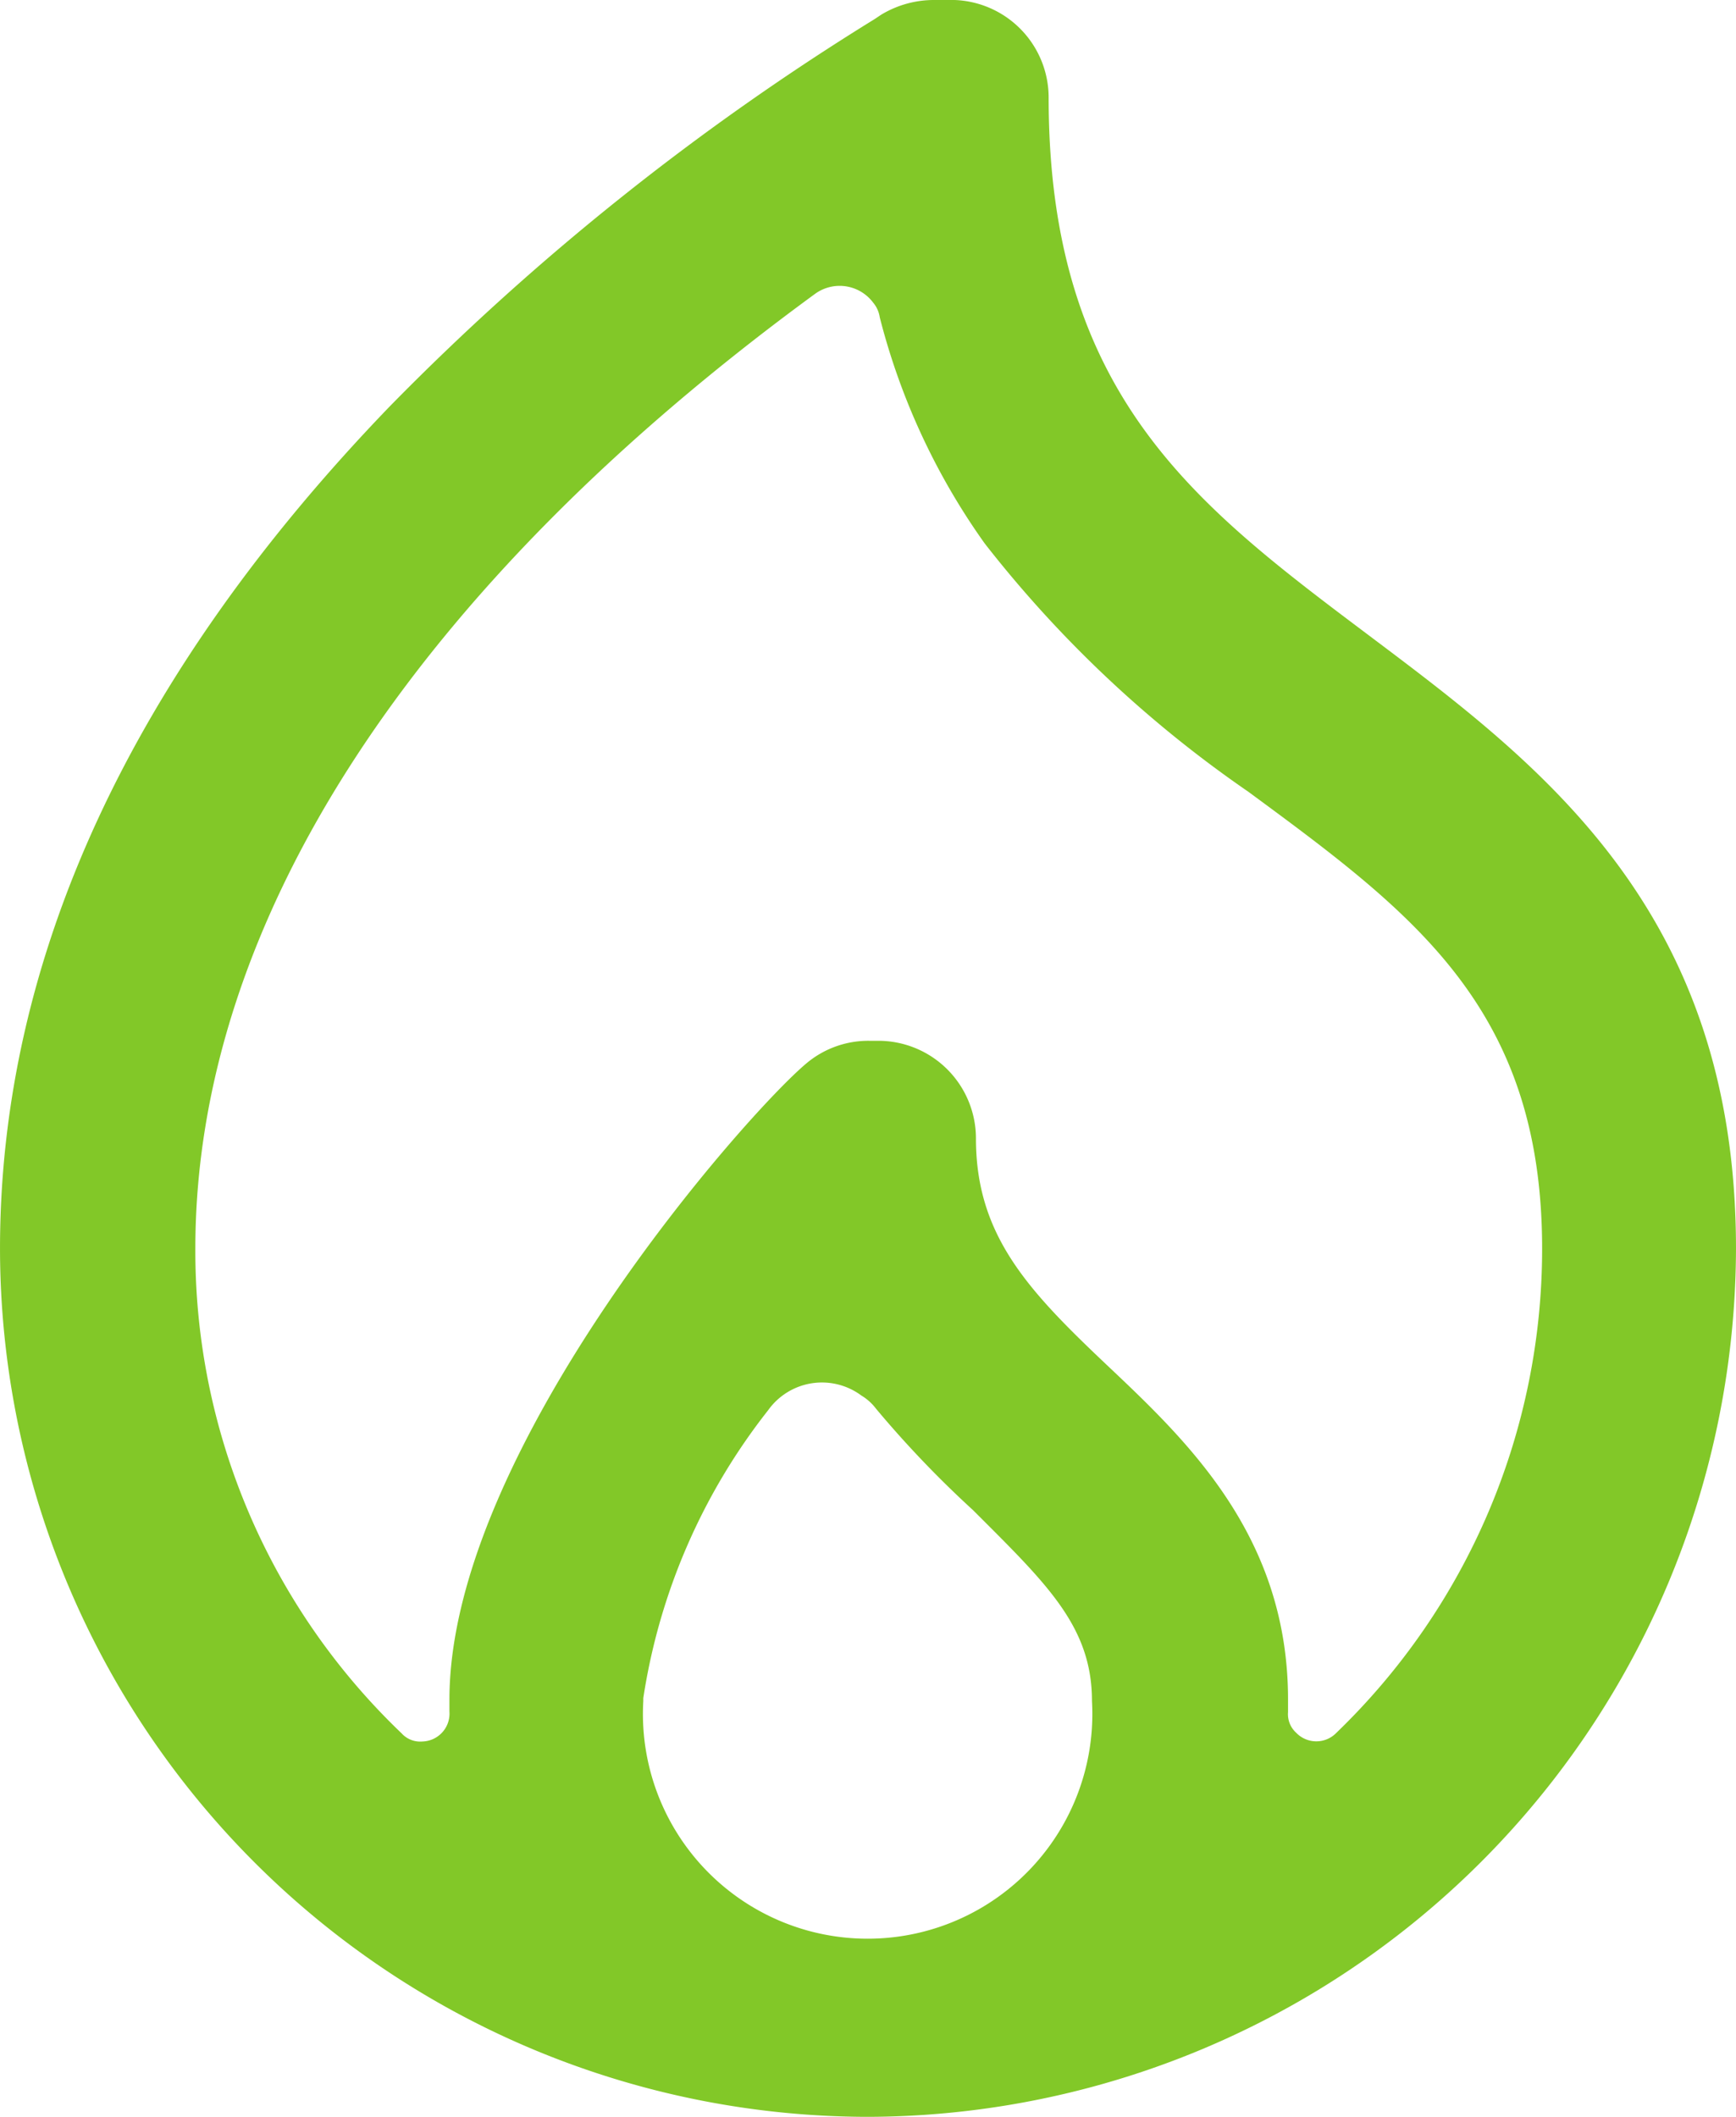 <svg id="Ebene_1" data-name="Ebene 1" xmlns="http://www.w3.org/2000/svg" width="23.637" height="28.816" viewBox="0 0 23.64 28.82"><defs><style>.cls-1{fill:#82c828;}</style></defs><g id="Gruppe_1210" data-name="Gruppe 1210"><path id="Pfad_1023" data-name="Pfad 1023" class="cls-1" d="M11.81,28.82A11.85,11.85,0,0,0,23.64,17c0-4.61-2.66-6.59-5-8.35s-4.36-3.26-4.36-7.32h0A1.33,1.33,0,0,0,13,0h-.27A1.39,1.39,0,0,0,12,.2l-.09.06a34.89,34.89,0,0,0-6.6,5.27C1.78,9.19,0,13.05,0,17A11.83,11.83,0,0,0,11.81,28.82Zm-3.05-5.7a8.37,8.37,0,0,1,1.7-3.92h0A.9.9,0,0,1,11.73,19a.7.7,0,0,1,.2.18,14.35,14.35,0,0,0,1.32,1.38c1,1,1.62,1.58,1.62,2.6a3.06,3.06,0,1,1-6.11,0ZM11.1,4a.57.57,0,0,1,.79.12.4.4,0,0,1,.09.2A9.22,9.22,0,0,0,13.41,7.4,16.18,16.18,0,0,0,17,10.78C19.24,12.43,21,13.72,21,17a9.15,9.15,0,0,1-2.8,6.59.38.38,0,0,1-.55,0,.34.34,0,0,1-.11-.28v-.17c0-2.21-1.35-3.5-2.44-4.53s-1.81-1.78-1.81-3.11h0a1.33,1.33,0,0,0-1.33-1.33h-.13a1.31,1.31,0,0,0-.84.3h0c-.82.68-4.87,5.27-4.87,8.67v.16a.38.38,0,0,1-.37.41.34.34,0,0,1-.28-.11A9.08,9.08,0,0,1,2.66,17C2.66,12.55,5.63,8,11.1,4Z" transform="translate(0 0)"/></g></svg>